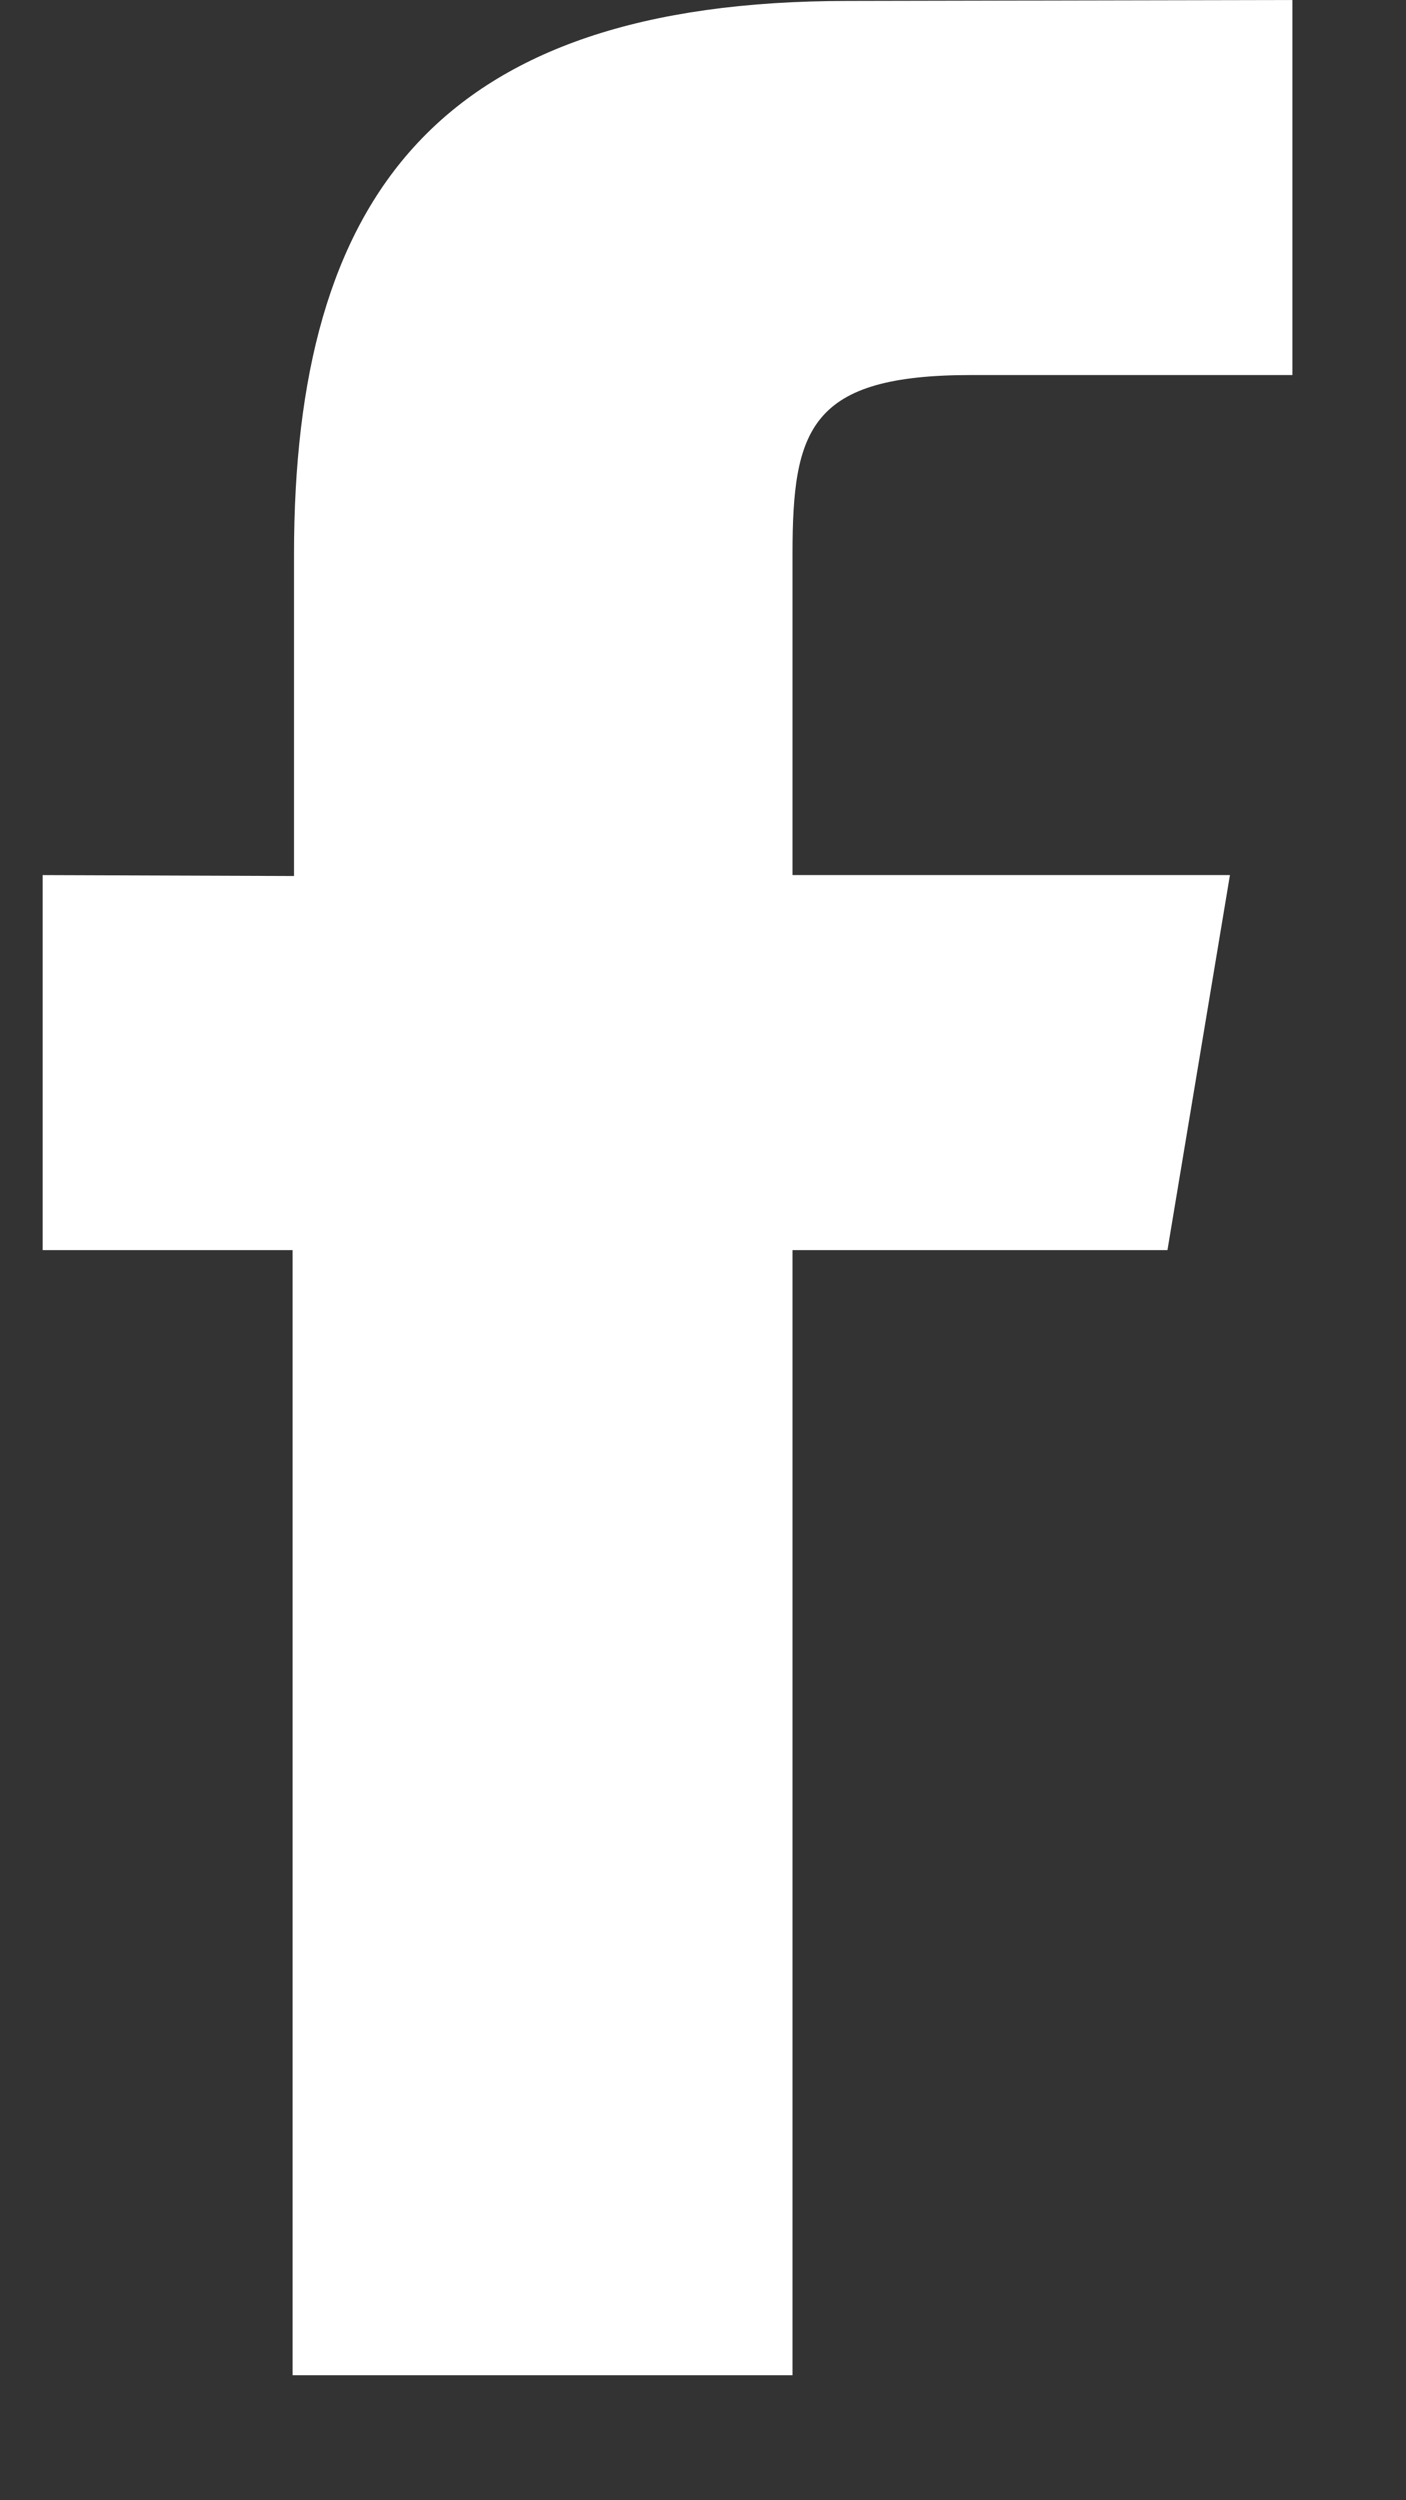 <?xml version="1.0" encoding="UTF-8"?>
<svg width="9px" height="16px" viewBox="0 0 9 16" version="1.1" xmlns="http://www.w3.org/2000/svg" xmlns:xlink="http://www.w3.org/1999/xlink">
    <rect x="0" y="0" width="9" height="16" fill="#333333" stroke="none"/>
    <title>Path</title>
    <g id="Page-1" stroke="none" stroke-width="1" fill="none" fill-rule="evenodd">
        <g id="01_ParticuliersCollectifs" transform="translate(-1338, -9279)" fill="#FFFFFF" fill-rule="nonzero">
            <g id="Footer" transform="translate(0, 9234)">
                <g id="Group-32" transform="translate(1267, 45)">
                    <path d="M76.073,3.543 L76.073,5.6 L78.873,5.6 L78.473,8 L76.073,8 L76.073,15.2 L72.873,15.2 L72.873,8 L71.273,8 L71.273,5.6 L72.882,5.606 L72.882,3.549 C72.882,1.263 73.797,0.006 76.426,0.006 L79.273,3.64153152e-13 L79.273,2.4 L77.216,2.4 C76.187,2.4 76.073,2.743 76.073,3.543 Z" id="Path"></path>
                </g>
            </g>
        </g>
    </g>
</svg>